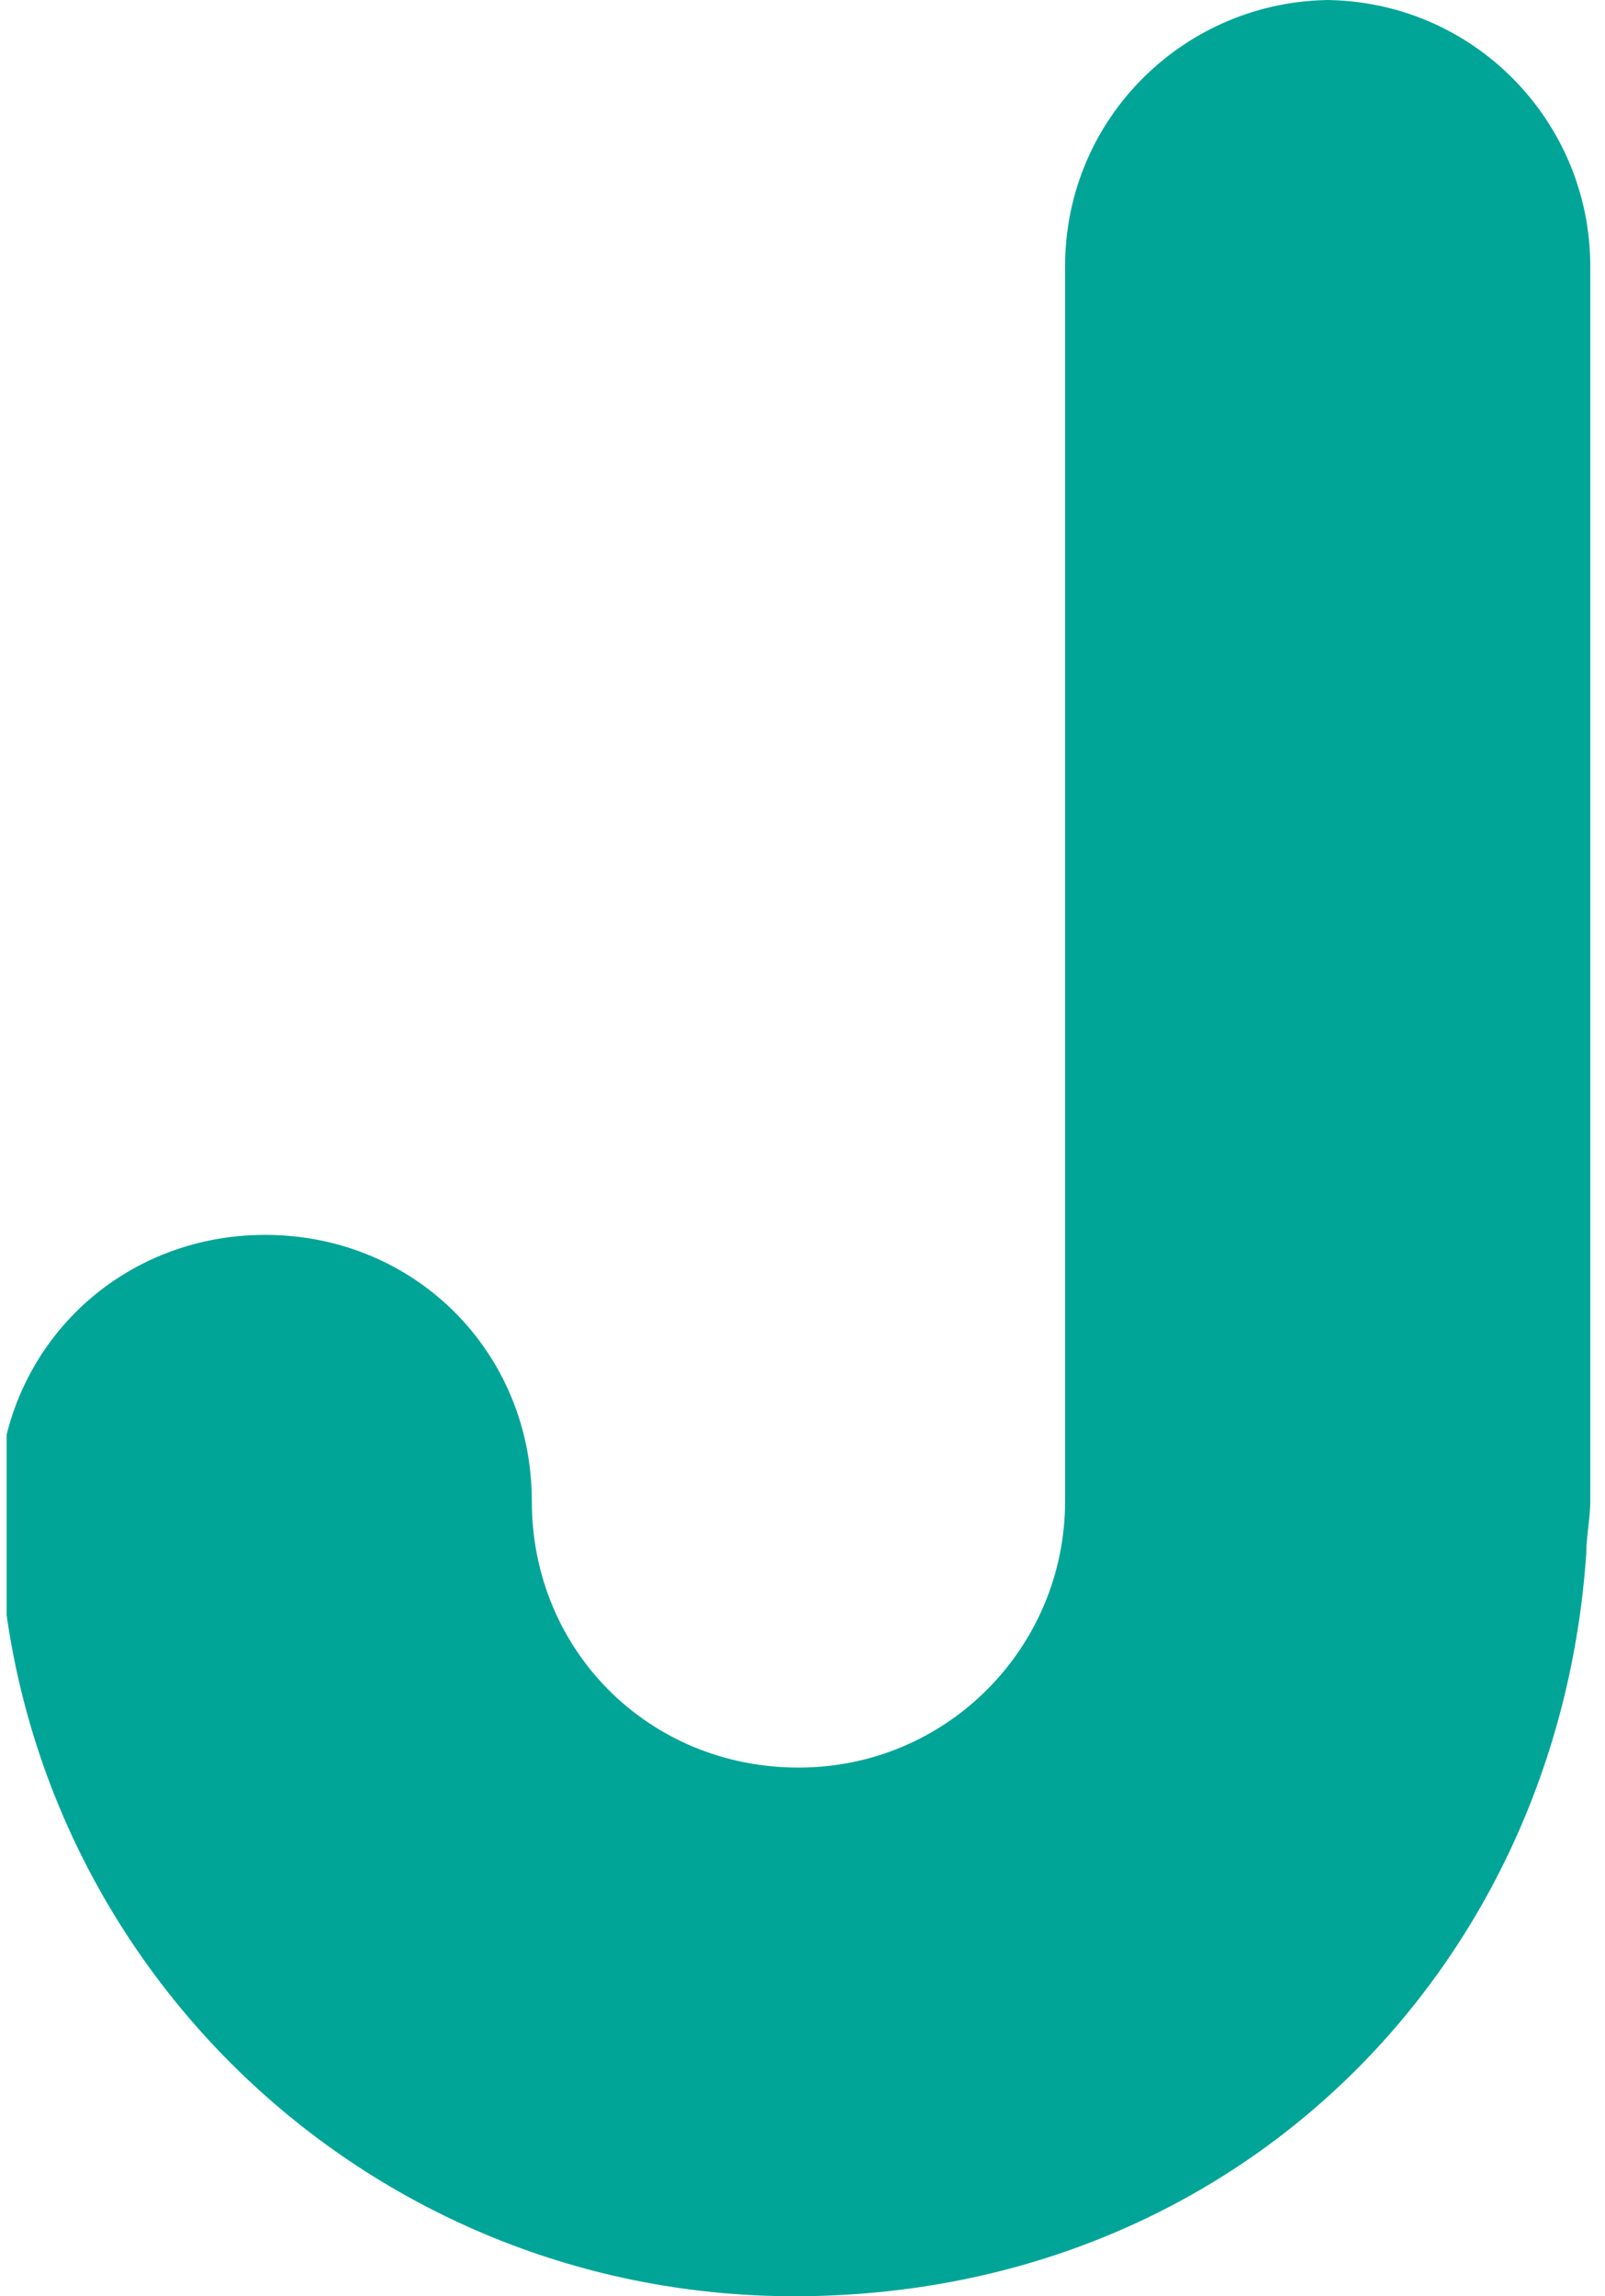 <svg width="121" height="173" viewBox="0 0 121 173" fill="none" xmlns="http://www.w3.org/2000/svg">
<g id="print" clip-path="url(#clip0_39_147)">
<path id="Vector" d="M100.398 0C89.434 0 80.297 8.817 80.297 20.067V113.104C80.297 124.049 71.465 133.17 60.195 133.17C48.926 133.17 40.094 124.353 40.094 113.104C40.094 101.854 31.261 93.037 19.992 93.037C8.723 93.037 -0.109 101.854 -0.109 113.104C-0.109 146.244 26.693 173 59.891 173C93.089 173 117.454 148.373 119.586 117.056C119.586 115.84 119.891 114.32 119.891 113.104V20.067C119.891 9.121 111.058 0 99.789 0H100.398Z" fill="#00A598"/>
</g>
<defs>
<clipPath id="clip0_39_147">
<rect width="120" height="173" fill="white" transform="translate(0.5)"/>
</clipPath>
</defs>
</svg>
